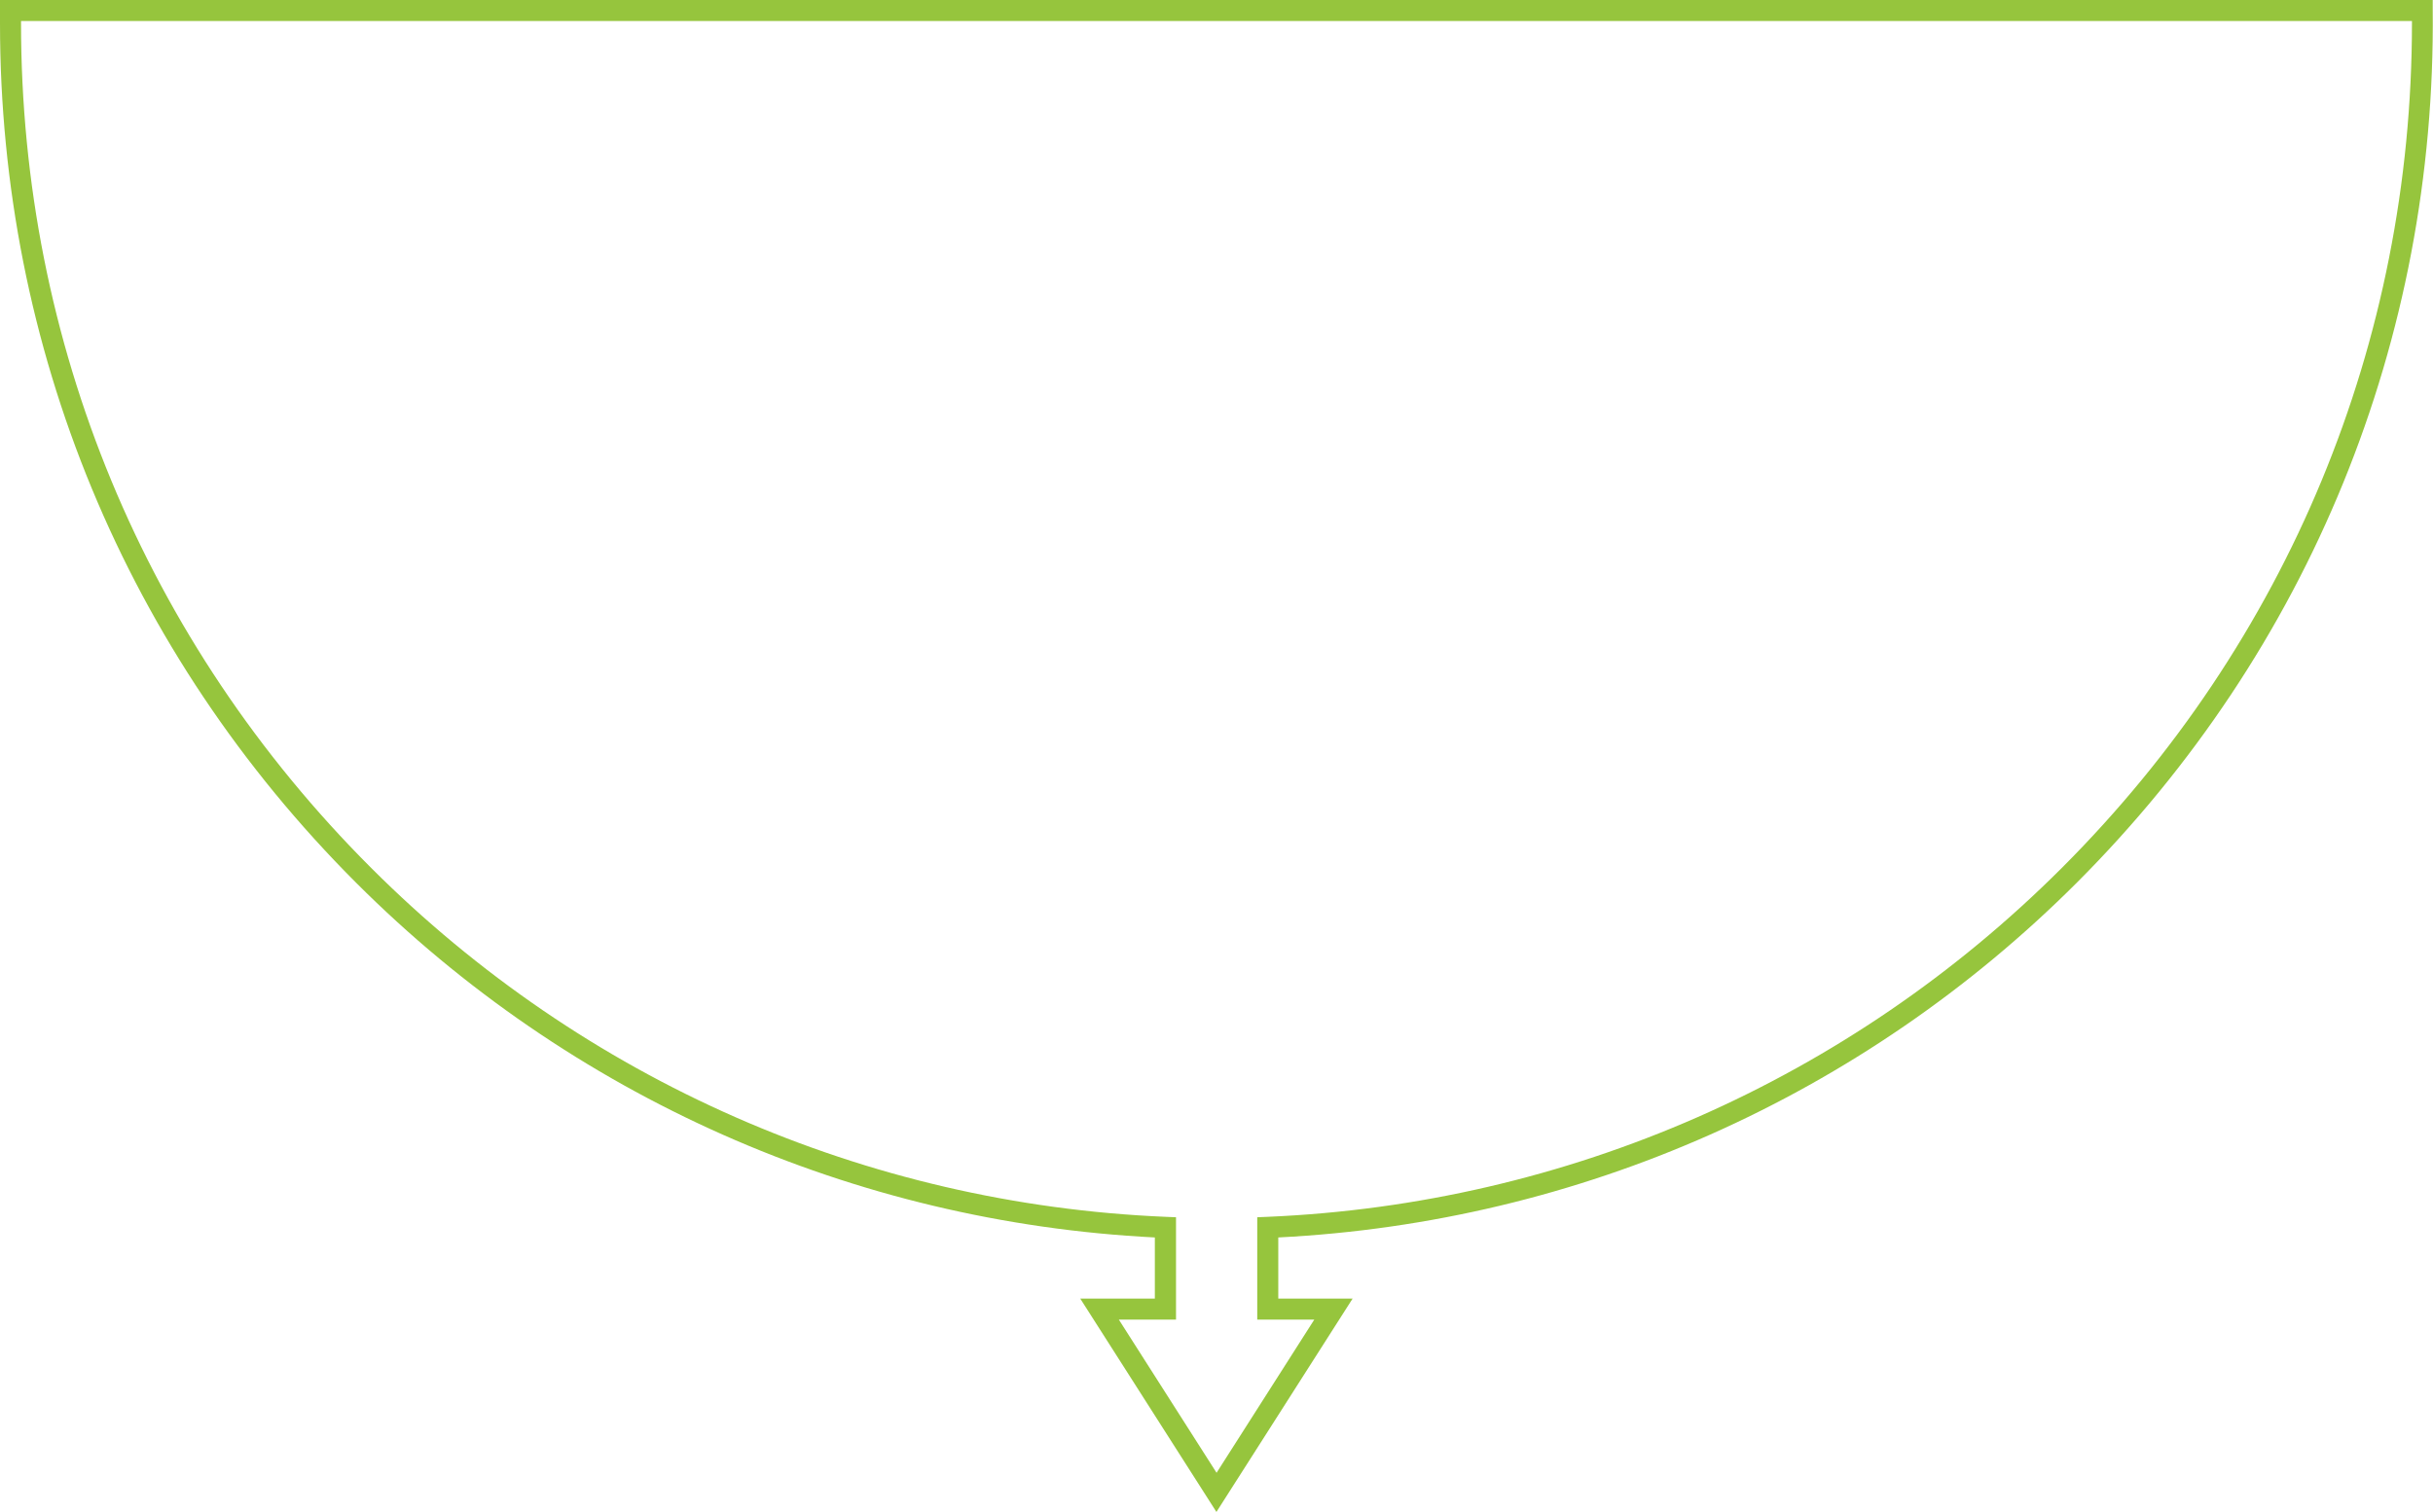 <?xml version="1.0" encoding="UTF-8"?>
<svg id="Layer_2" data-name="Layer 2" xmlns="http://www.w3.org/2000/svg" viewBox="0 0 175.81 109.29">
  <defs>
    <style>
      .cls-1 {
        fill: #96c53d;
      }
    </style>
  </defs>
  <g id="Layer_4" data-name="Layer 4">
    <path class="cls-1" d="M0,1.68c0-.31,0-.62,0-.93V0s175.79,0,175.79,0v.75c.24,23.79-8.89,46.21-25.73,63.06-15.45,15.44-35.91,24.53-57.69,25.63v4.42h5.37s-9.84,15.42-9.84,15.42l-9.84-15.42h5.39v-4.42c-21.79-1.1-42.26-10.18-57.71-25.63C9.12,47.19,0,25.15,0,1.68ZM1.52,1.52c0,.05,0,.1,0,.16,0,23.07,8.96,44.72,25.3,61.05,15.35,15.35,35.75,24.31,57.43,25.22l.73.03v7.4s-4.13,0-4.13,0l7.06,11.07,7.06-11.07h-4.12s0-7.4,0-7.4l.73-.03c21.67-.92,42.06-9.87,57.41-25.22,16.34-16.34,25.3-37.99,25.3-61.06v-.15H1.52Z"/>
  </g>
</svg>